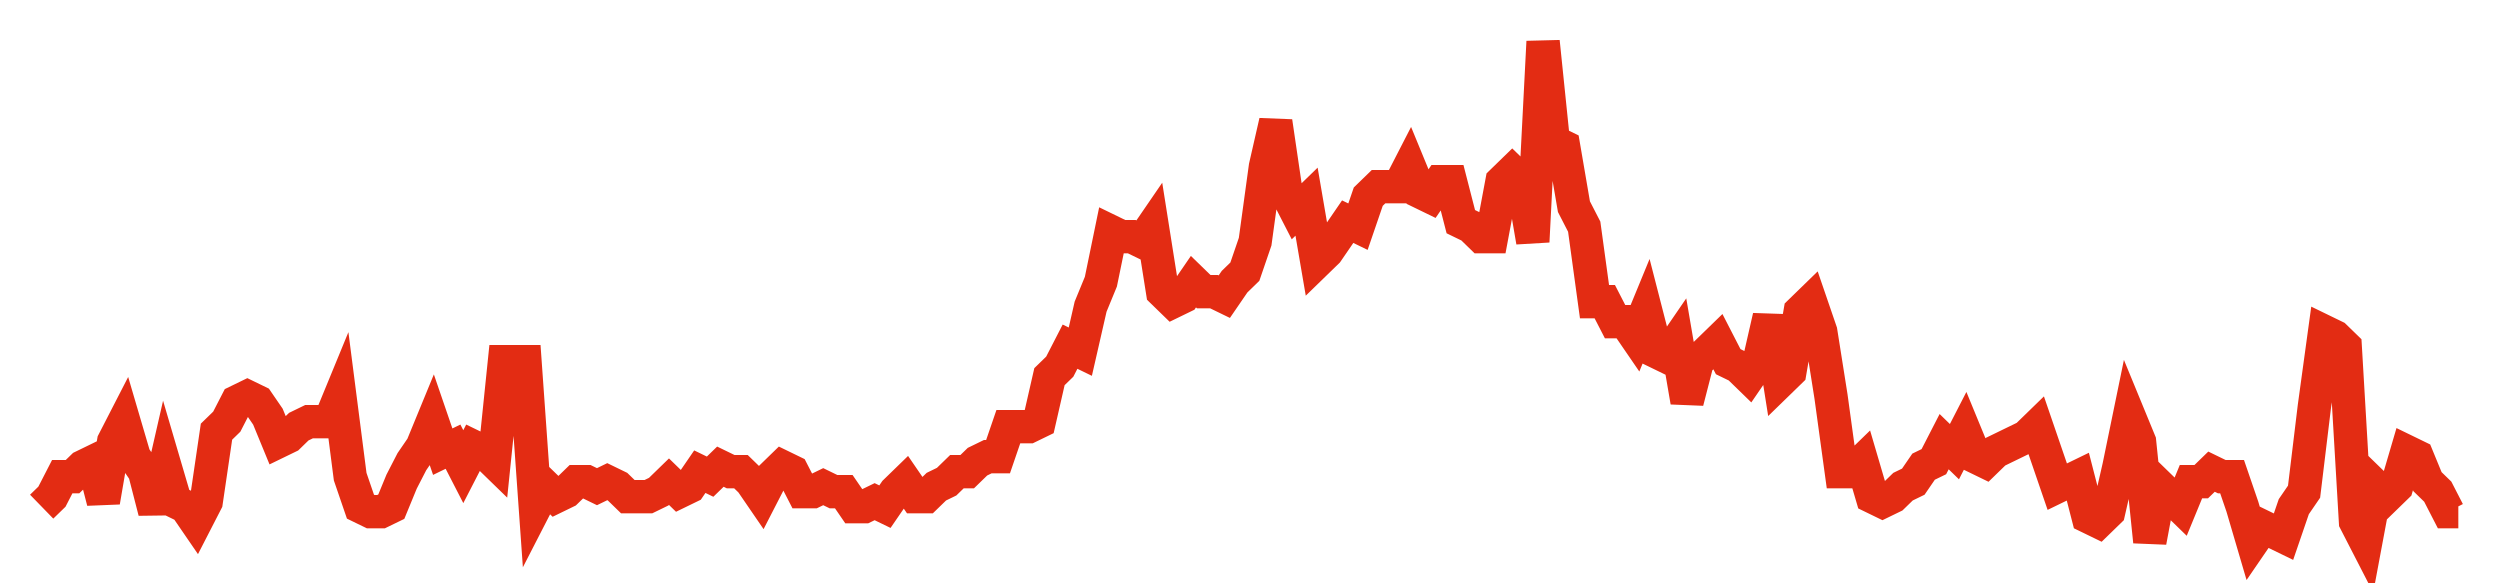 <svg width="300" height="70" viewBox="0 0 300 70" xmlns="http://www.w3.org/2000/svg">
    <path d="M 5,60.8 L 6.234,59.6 L 7.468,57.2 L 8.702,57.2 L 9.936,56 L 11.17,55.4 L 12.404,60.2 L 13.638,53 L 14.872,50.6 L 16.106,54.8 L 17.34,56.6 L 18.574,61.4 L 19.809,56 L 21.043,60.2 L 22.277,60.8 L 23.511,62.6 L 24.745,60.2 L 25.979,51.8 L 27.213,50.6 L 28.447,48.2 L 29.681,47.6 L 30.915,48.2 L 32.149,50 L 33.383,53 L 34.617,52.4 L 35.851,51.2 L 37.085,50.6 L 38.319,50.6 L 39.553,50.6 L 40.787,47.6 L 42.021,57.2 L 43.255,60.8 L 44.489,61.4 L 45.723,61.4 L 46.957,60.8 L 48.191,57.8 L 49.426,55.4 L 50.66,53.6 L 51.894,50.6 L 53.128,54.2 L 54.362,53.6 L 55.596,56 L 56.83,53.6 L 58.064,54.2 L 59.298,55.4 L 60.532,43.4 L 61.766,43.4 L 63,43.4 L 64.234,60.8 L 65.468,58.4 L 66.702,59.6 L 67.936,59 L 69.17,57.8 L 70.404,57.8 L 71.638,58.4 L 72.872,57.8 L 74.106,58.4 L 75.34,59.6 L 76.574,59.6 L 77.809,59.6 L 79.043,59 L 80.277,57.8 L 81.511,59 L 82.745,58.4 L 83.979,56.6 L 85.213,57.2 L 86.447,56 L 87.681,56.6 L 88.915,56.6 L 90.149,57.8 L 91.383,59.6 L 92.617,57.2 L 93.851,56 L 95.085,56.6 L 96.319,59 L 97.553,59 L 98.787,58.4 L 100.021,59 L 101.255,59 L 102.489,60.8 L 103.723,60.8 L 104.957,60.2 L 106.191,60.8 L 107.426,59 L 108.66,57.8 L 109.894,59.6 L 111.128,59.6 L 112.362,58.4 L 113.596,57.8 L 114.83,56.6 L 116.064,56.6 L 117.298,55.4 L 118.532,54.8 L 119.766,54.8 L 121,51.2 L 122.234,51.2 L 123.468,51.2 L 124.702,50.6 L 125.936,45.2 L 127.17,44 L 128.404,41.6 L 129.638,42.2 L 130.872,36.8 L 132.106,33.8 L 133.34,27.8 L 134.574,28.4 L 135.809,28.4 L 137.043,29 L 138.277,27.2 L 139.511,35 L 140.745,36.2 L 141.979,35.6 L 143.213,33.8 L 144.447,35 L 145.681,35 L 146.915,35.6 L 148.149,33.8 L 149.383,32.6 L 150.617,29 L 151.851,20 L 153.085,14.6 L 154.319,23 L 155.553,25.4 L 156.787,24.2 L 158.021,31.4 L 159.255,30.2 L 160.489,28.4 L 161.723,26.6 L 162.957,27.2 L 164.191,23.6 L 165.426,22.4 L 166.66,22.4 L 167.894,22.4 L 169.128,20 L 170.362,23 L 171.596,23.6 L 172.83,21.8 L 174.064,21.8 L 175.298,26.6 L 176.532,27.2 L 177.766,28.4 L 179,28.4 L 180.234,21.8 L 181.468,20.6 L 182.702,21.8 L 183.936,29 L 185.17,5 L 186.404,17 L 187.638,17.6 L 188.872,24.8 L 190.106,27.2 L 191.34,36.2 L 192.574,36.2 L 193.809,38.6 L 195.043,38.6 L 196.277,40.4 L 197.511,37.4 L 198.745,42.2 L 199.979,42.8 L 201.213,41 L 202.447,48.2 L 203.681,43.4 L 204.915,42.2 L 206.149,41 L 207.383,43.4 L 208.617,44 L 209.851,45.2 L 211.085,43.4 L 212.319,38 L 213.553,45.8 L 214.787,44.6 L 216.021,37.4 L 217.255,36.2 L 218.489,39.8 L 219.723,47.6 L 220.957,56.6 L 222.191,56.6 L 223.426,55.4 L 224.66,59.6 L 225.894,60.2 L 227.128,59.6 L 228.362,58.4 L 229.596,57.8 L 230.83,56 L 232.064,55.4 L 233.298,53 L 234.532,54.2 L 235.766,51.8 L 237,54.8 L 238.234,55.4 L 239.468,54.2 L 240.702,53.6 L 241.936,53 L 243.17,52.4 L 244.404,51.2 L 245.638,54.8 L 246.872,58.4 L 248.106,57.8 L 249.34,57.2 L 250.574,62 L 251.809,62.6 L 253.043,61.4 L 254.277,56 L 255.511,50 L 256.745,53 L 257.979,65 L 259.213,58.4 L 260.447,59.6 L 261.681,60.8 L 262.915,57.8 L 264.149,57.8 L 265.383,56.6 L 266.617,57.2 L 267.851,57.2 L 269.085,60.8 L 270.319,65 L 271.553,63.2 L 272.787,63.8 L 274.021,64.4 L 275.255,60.8 L 276.489,59 L 277.723,48.8 L 278.957,39.8 L 280.191,40.4 L 281.426,41.6 L 282.66,62.6 L 283.894,65 L 285.128,58.4 L 286.362,59.6 L 287.596,58.4 L 288.83,54.2 L 290.064,54.8 L 291.298,57.8 L 292.532,59 L 293.766,61.4 L 295,61.4" fill="none" stroke="#E32C13" stroke-width="4"/>
</svg>